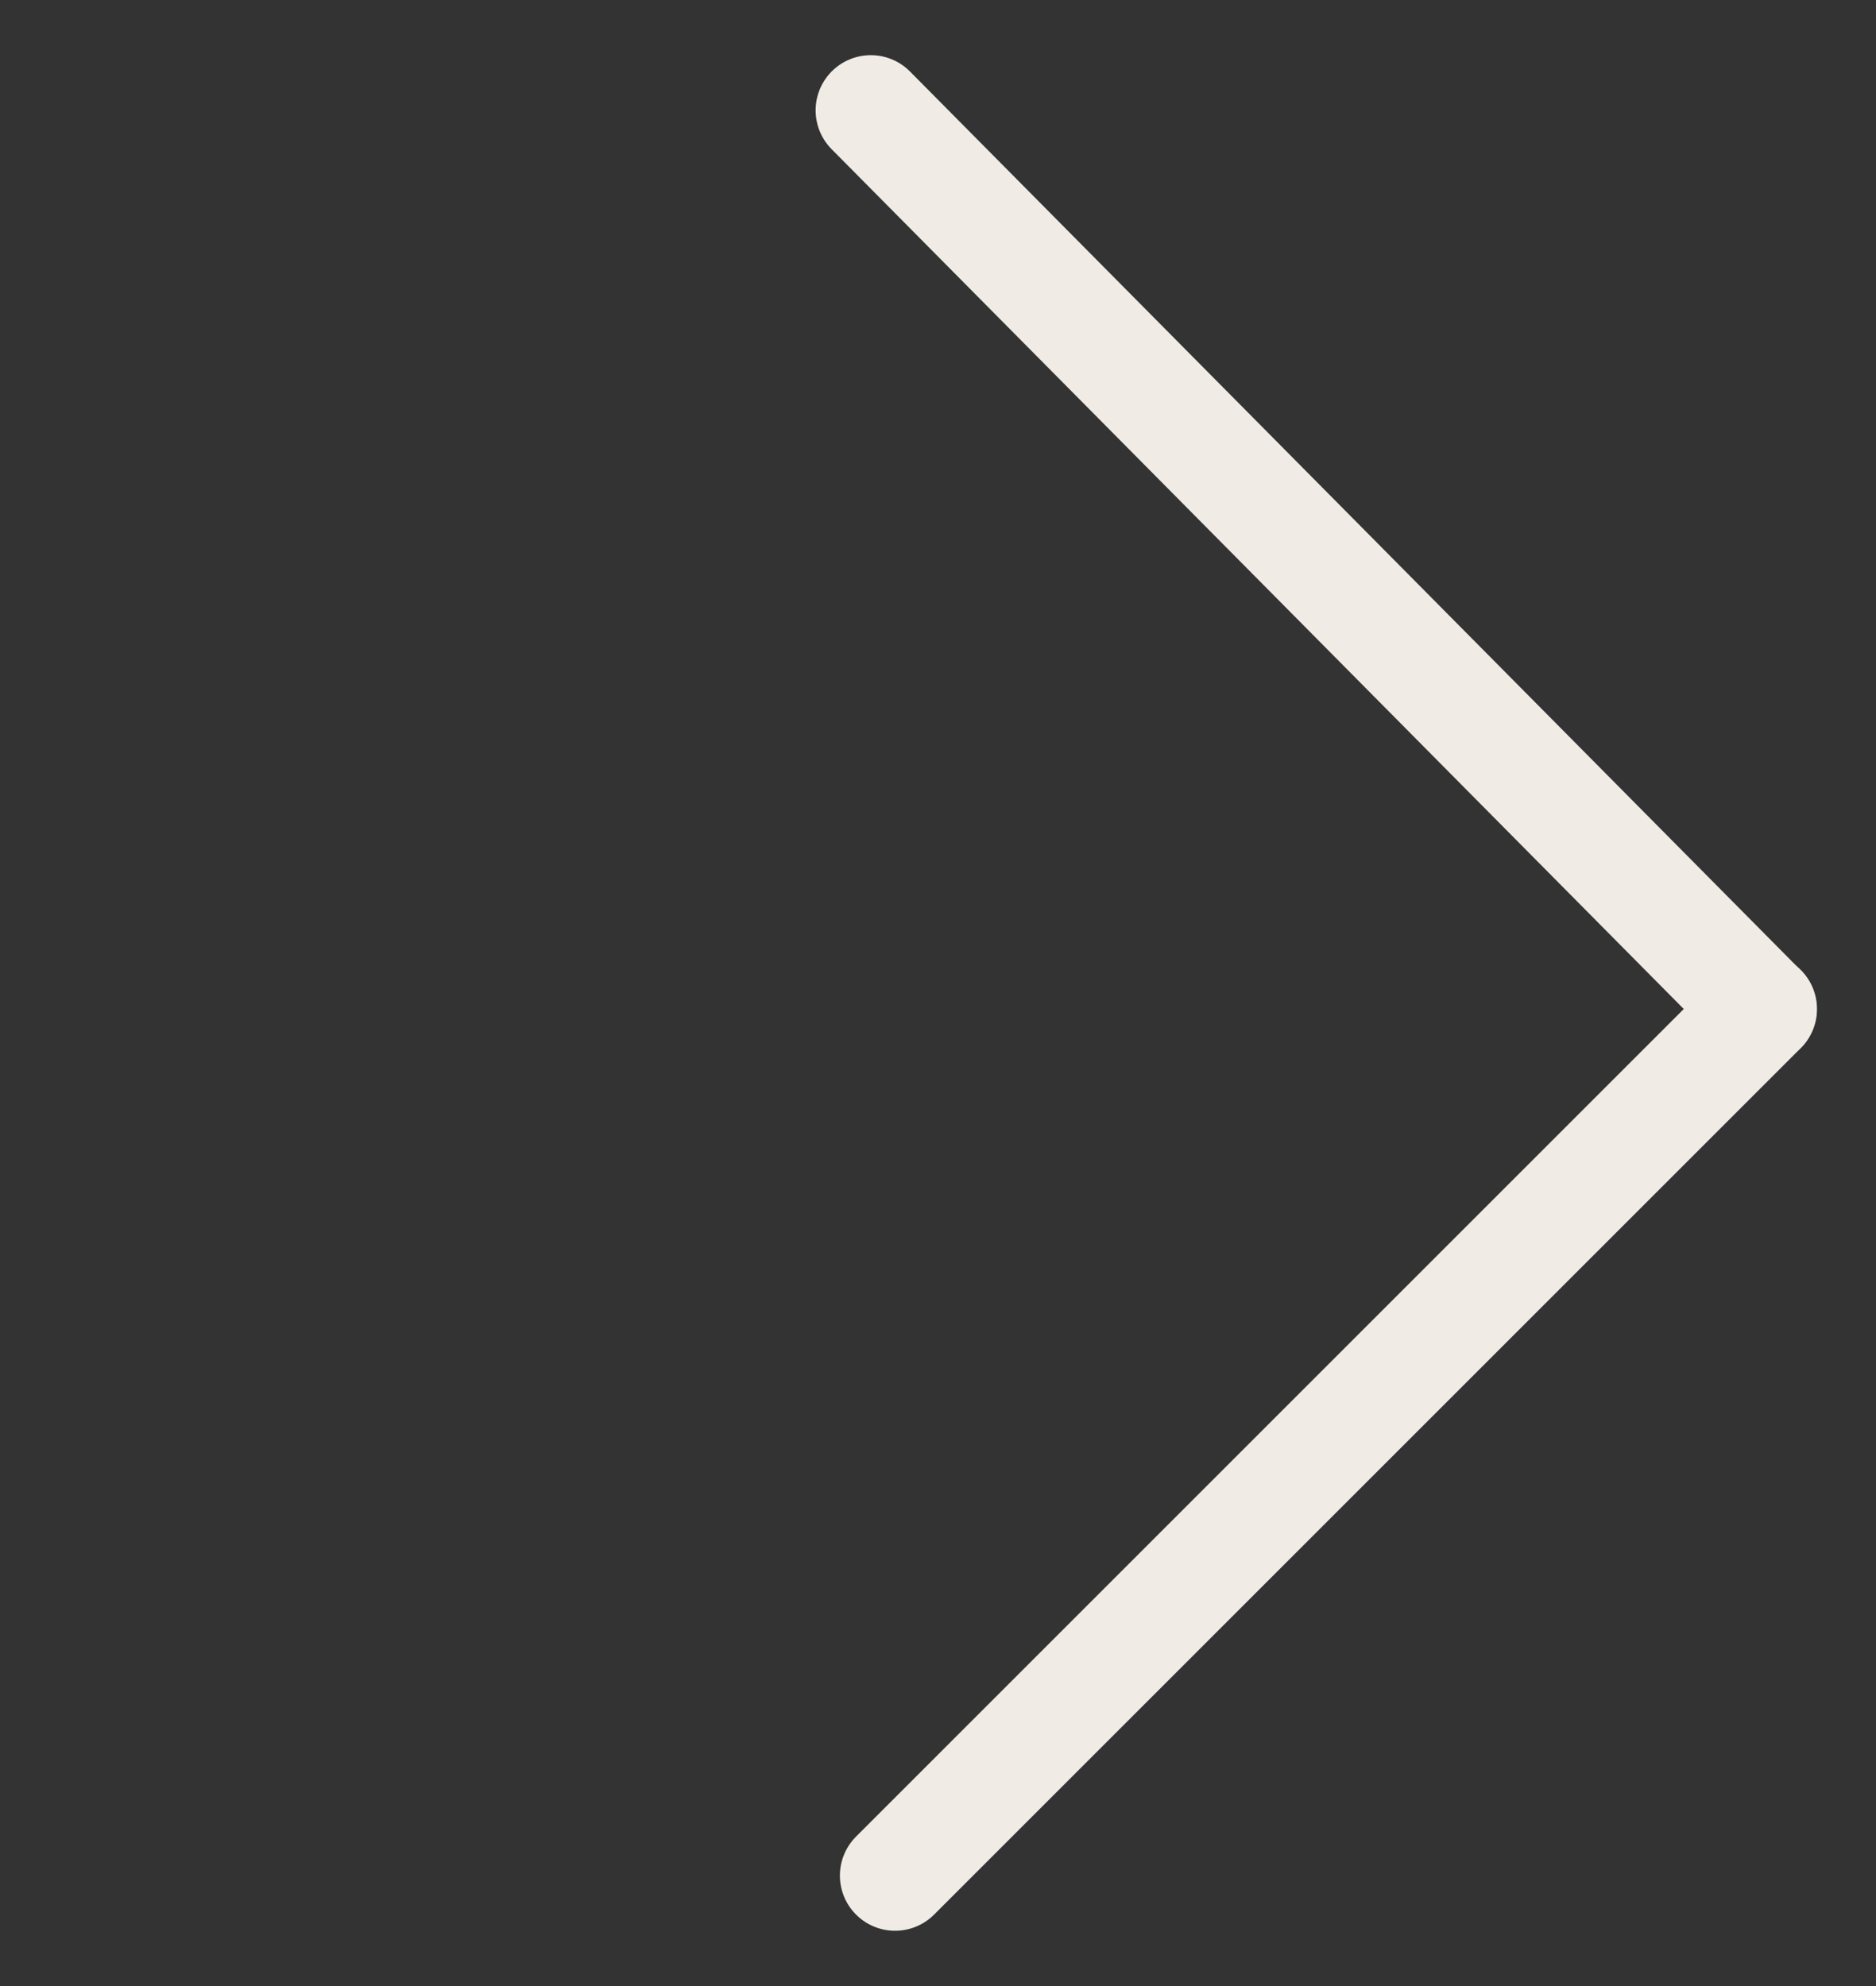 <?xml version="1.0" encoding="UTF-8"?> <svg xmlns="http://www.w3.org/2000/svg" width="17" height="18" viewBox="0 0 17 18" fill="none"><rect x="0" y="0" width="17" height="18" fill="#333333" stroke="none"/><path d="M15.965 9.145L8.111 16.999" stroke="#F0EBE5" stroke-linecap="round"></path><path d="M15.963 9.146L7.891 1" stroke="#F0EBE5" stroke-linecap="round"></path></svg> 